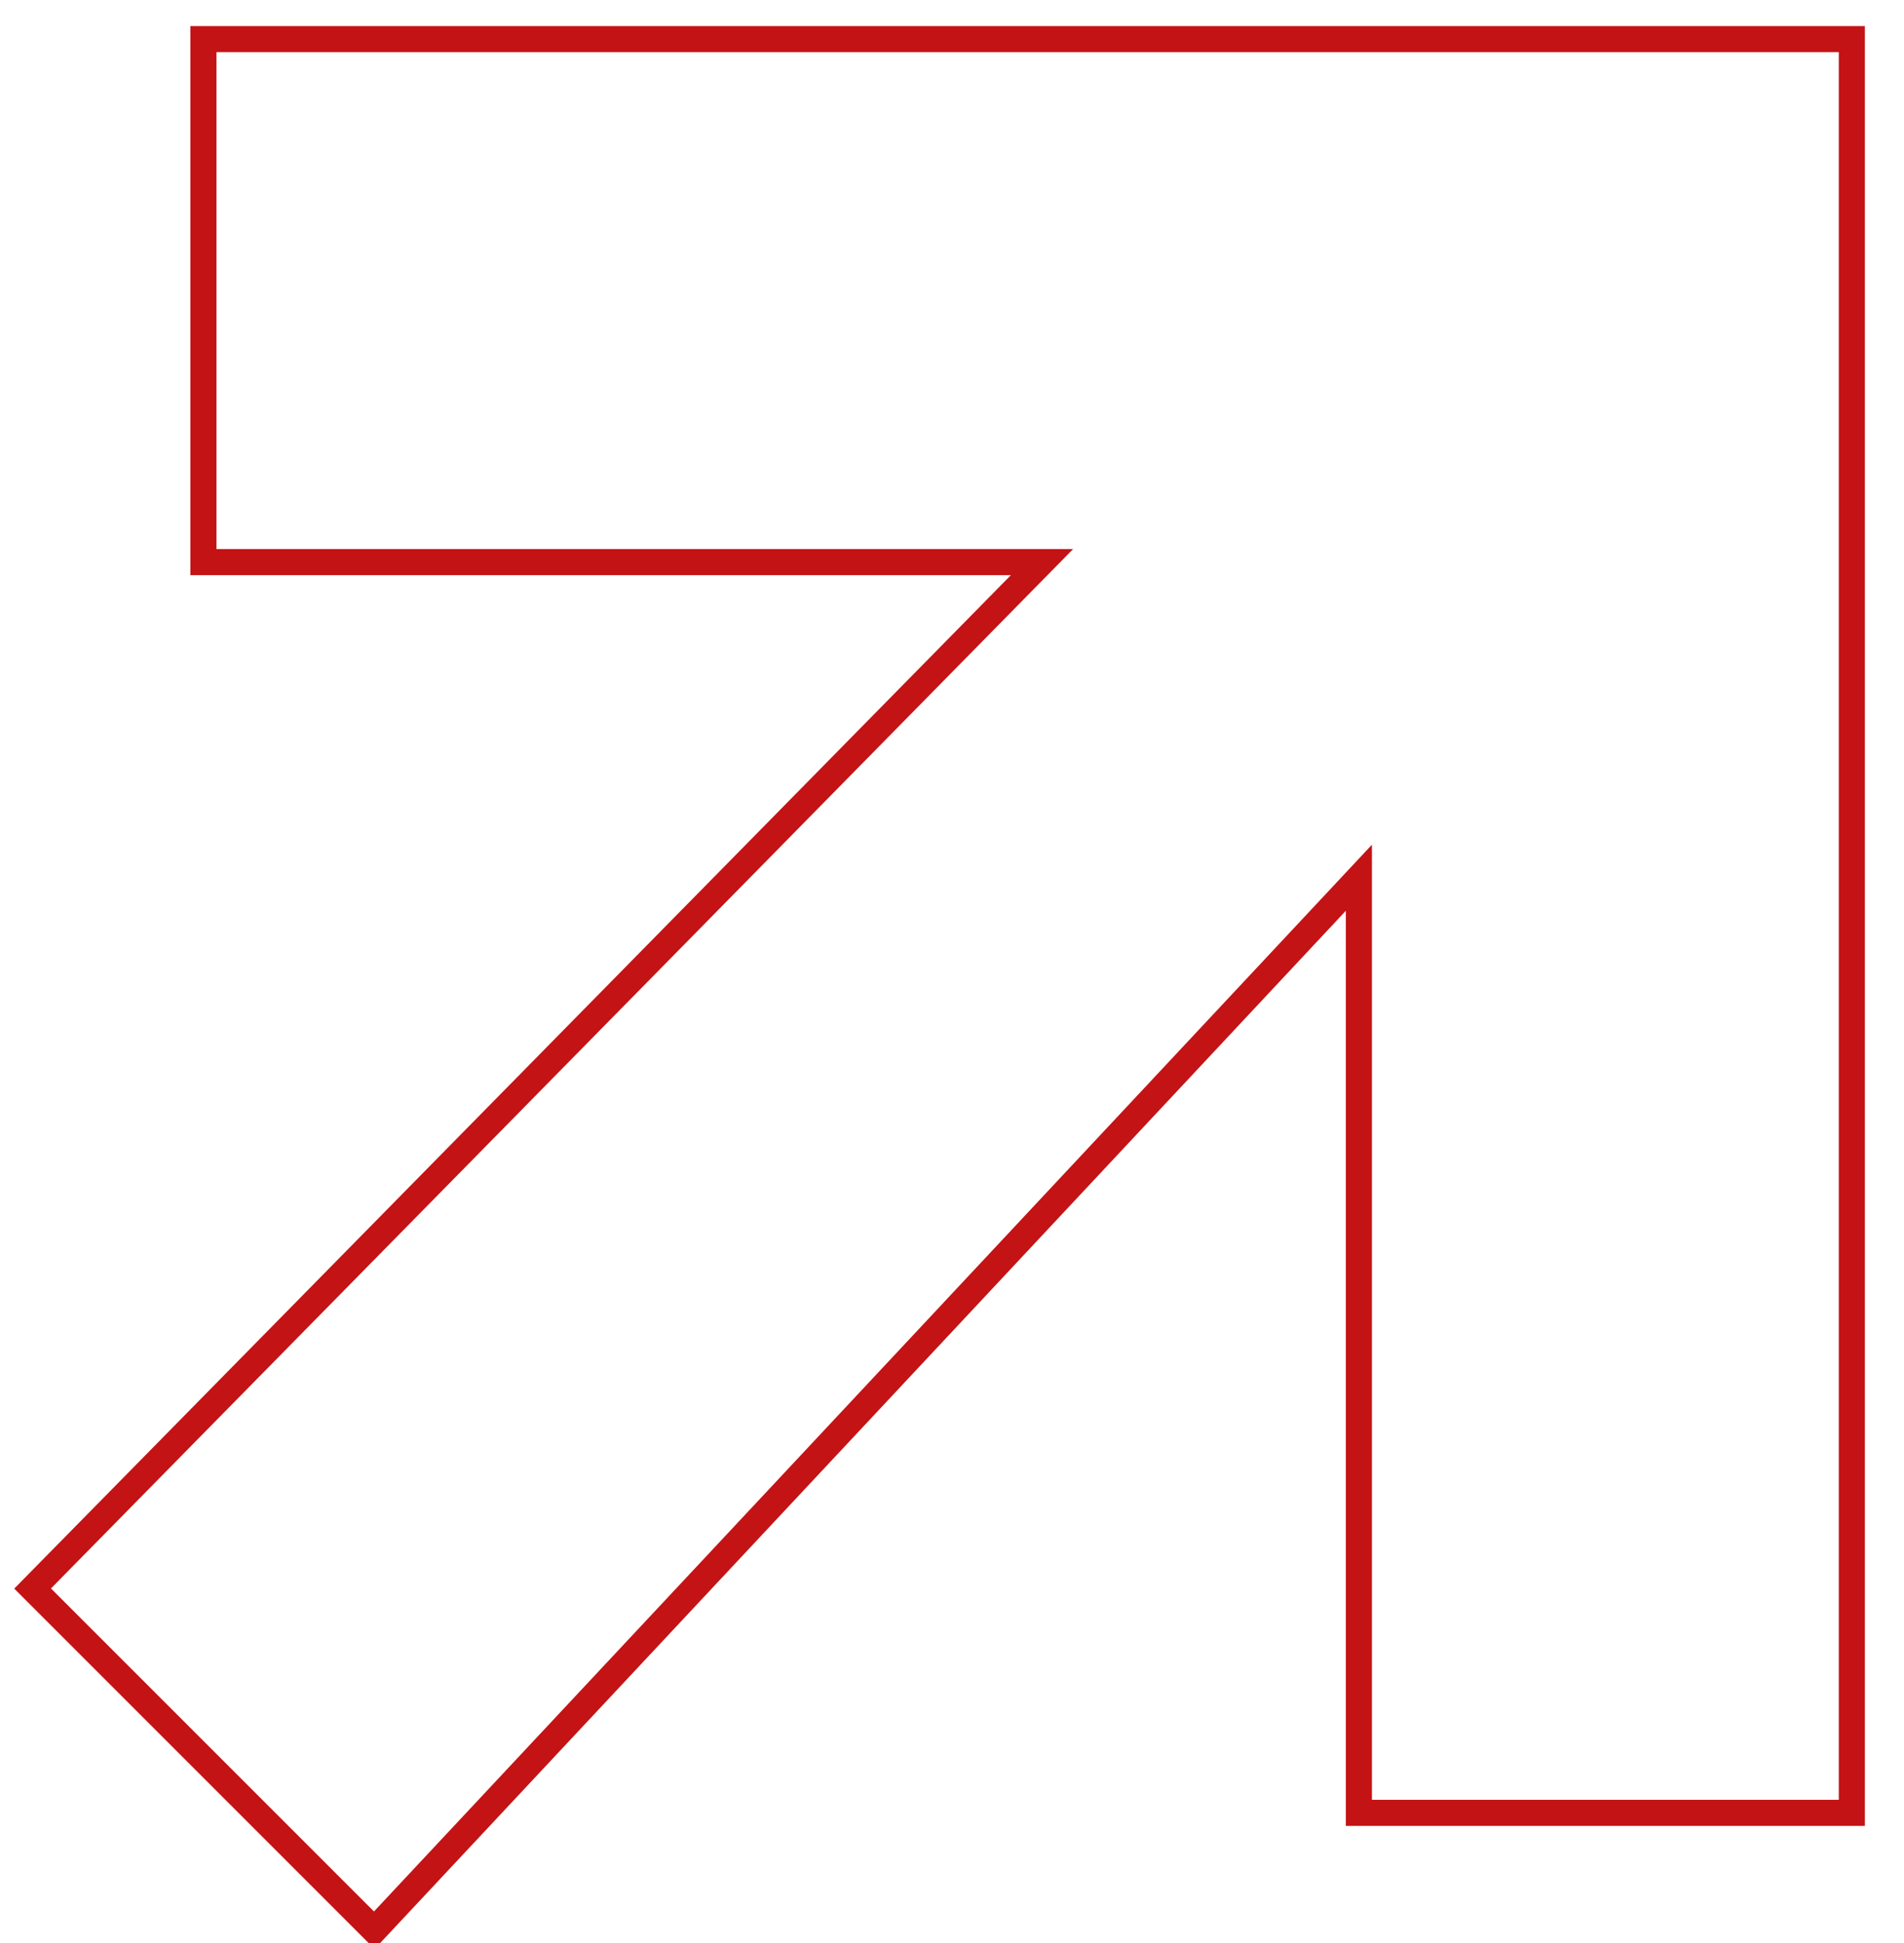 <svg xmlns="http://www.w3.org/2000/svg" xmlns:xlink="http://www.w3.org/1999/xlink" id="Ebene_1" x="0px" y="0px" viewBox="0 0 146 149" style="enable-background:new 0 0 146 149;" xml:space="preserve"><style type="text/css">	.st0{fill:none;stroke:#C41315;stroke-width:2;stroke-miterlimit:10;}</style><path class="st0" d="M15.6,3H142v136h-37.8V67.3L28.7,148L2.5,121.8l77.4-78.7H15.6V3z"></path></svg>